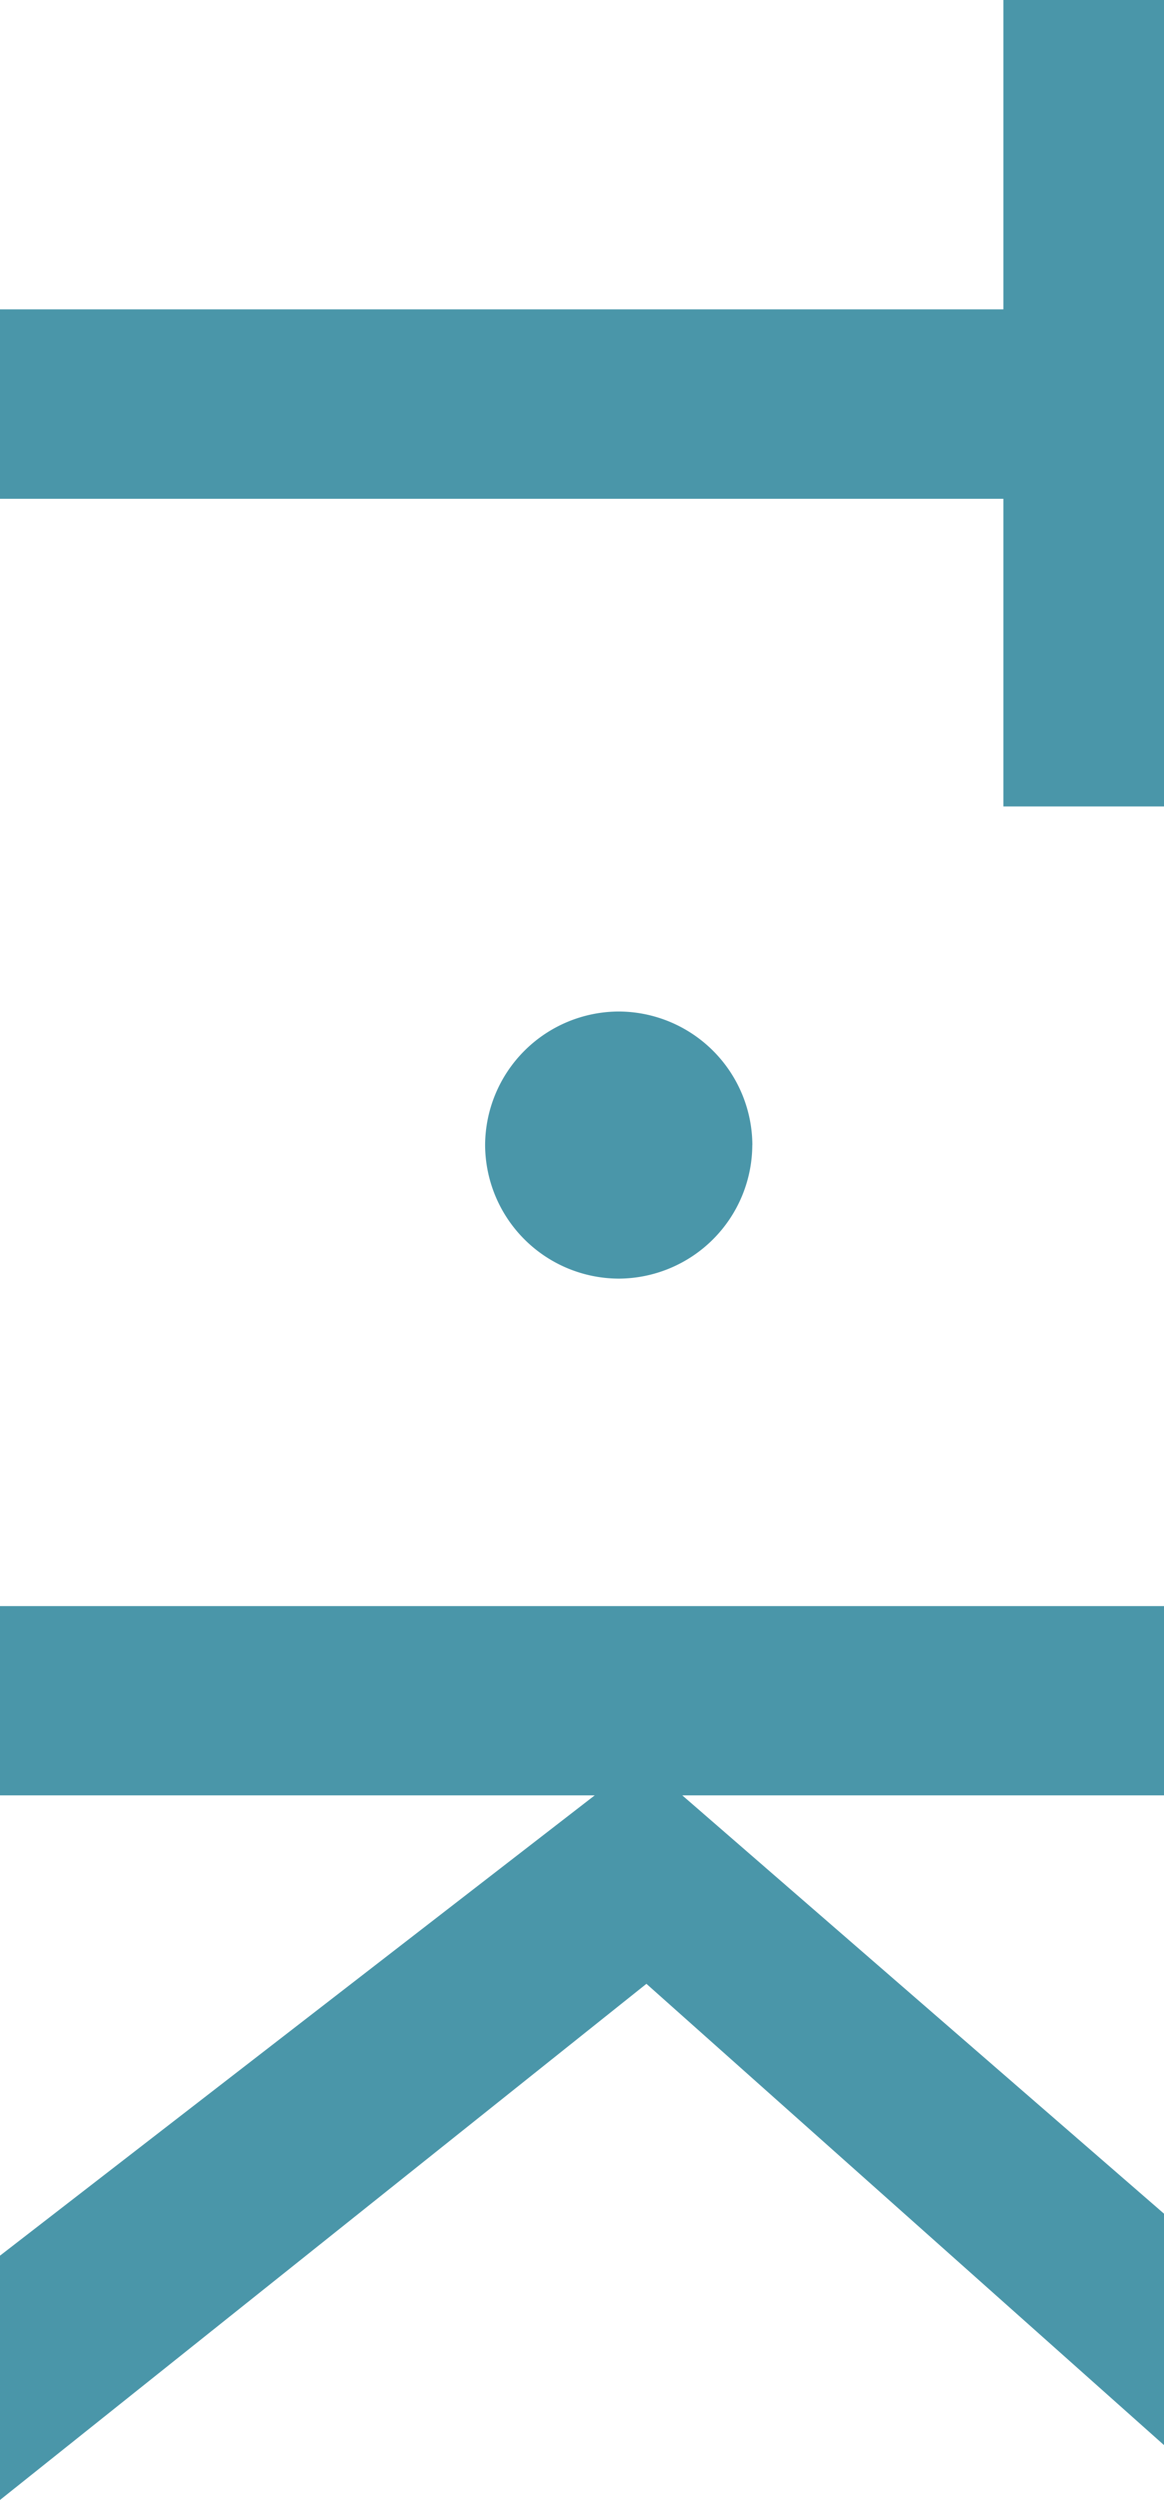 <svg xmlns="http://www.w3.org/2000/svg" width="34.312" height="73.674" viewBox="0 0 34.312 73.674">
  <path id="t.k" d="M-21.718-29.578V0H-27.3V-29.578h-9.117v-4.734h23.766v4.734Zm19.046,7.4A3.954,3.954,0,0,0-6.608-18.24,3.954,3.954,0,0,0-2.672-14.3a3.954,3.954,0,0,0,3.936-3.94,3.954,3.954,0,0,0-3.936-3.936ZM10.914,0V-34.312h5.578v14.2l12.328-14.2h6.82L22.046-19.055,37.257,0h-7.2L16.492-17.531V0Z" transform="translate(0 36.417) rotate(90)" fill="#4a96a9"/>
</svg>
